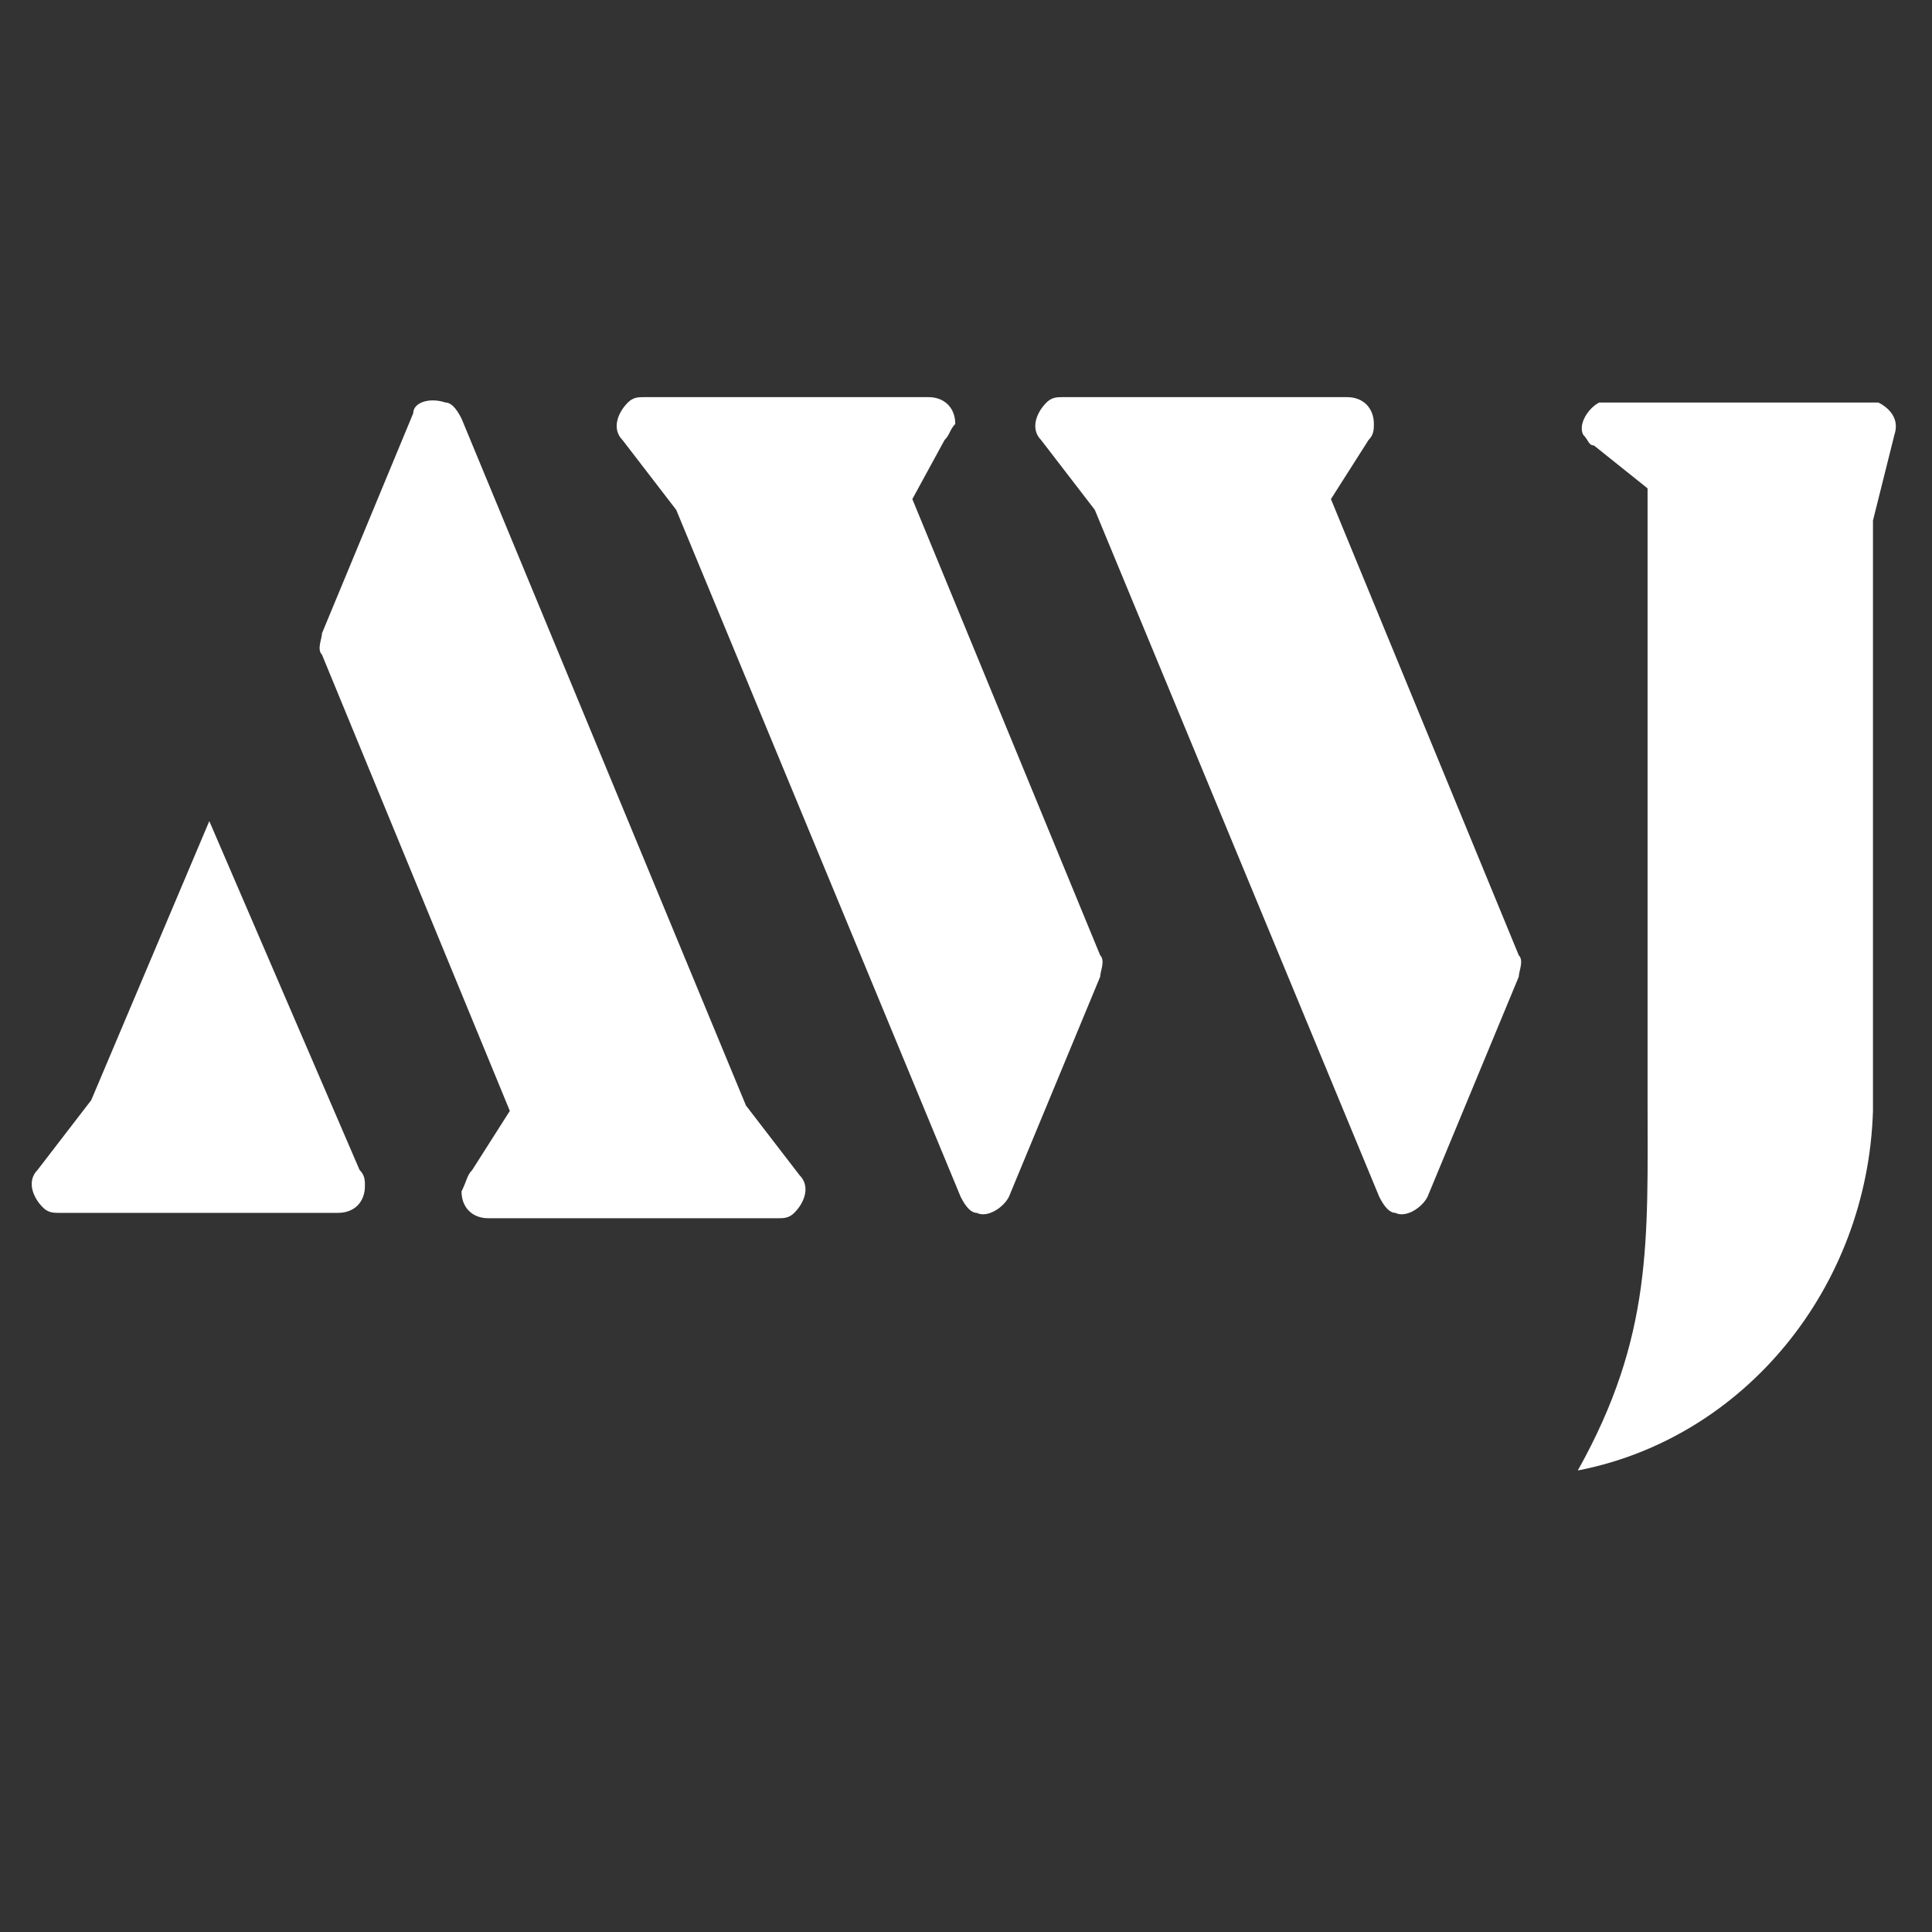 <?xml version="1.0" encoding="utf-8"?>
<!-- Generator: Adobe Illustrator 27.0.1, SVG Export Plug-In . SVG Version: 6.00 Build 0)  -->
<svg version="1.1" id="Layer_1" xmlns="http://www.w3.org/2000/svg" xmlns:xlink="http://www.w3.org/1999/xlink" x="0px" y="0px"
	 viewBox="0 0 36 36" style="enable-background:new 0 0 36 36;" xml:space="preserve">
<rect x="0" y="0" width="36" height="36" fill="#333333" stroke="none"/>
<style type="text/css">
	.st0{fill:#FFFFFF;}
</style>
<g>
	<g>
		<g>
			<path class="st0" d="M17.6,8.2L17,9.3l3.5,8.5c0.1,0.1,0,0.3,0,0.4h0l-1.7,4.1c-0.1,0.2-0.4,0.4-0.6,0.3c-0.1,0-0.2-0.1-0.3-0.3
				h0L12.6,9.5l-1-1.3c-0.2-0.2-0.1-0.5,0.1-0.7c0.1-0.1,0.2-0.1,0.3-0.1v0h5.3c0.3,0,0.5,0.2,0.5,0.5C17.7,8,17.7,8.1,17.6,8.2
				L17.6,8.2z M25.5,8.2l-0.7,1.1l3.5,8.5c0.1,0.1,0,0.3,0,0.4h0l-1.7,4.1c-0.1,0.2-0.4,0.4-0.6,0.3c-0.1,0-0.2-0.1-0.3-0.3h0
				L20.4,9.5l-1-1.3c-0.2-0.2-0.1-0.5,0.1-0.7c0.1-0.1,0.2-0.1,0.3-0.1v0h5.3c0.3,0,0.5,0.2,0.5,0.5C25.6,8,25.6,8.1,25.5,8.2
				L25.5,8.2z M29.7,8.3l1,0.8l0,11.4c0,2.6,0.1,4.4-1.3,6.9c3.1-0.6,5.4-3.4,5.5-6.7l0-11l0.4-1.6c0.1-0.3-0.1-0.5-0.3-0.6
				c-0.1,0-0.2,0-0.3,0l0,0l-4.9,0c-0.2,0.1-0.4,0.4-0.3,0.6C29.6,8.2,29.6,8.3,29.7,8.3L29.7,8.3z"/>
			<path class="st0" d="M8.8,21.8l0.7-1.1l-3.5-8.5c-0.1-0.1,0-0.3,0-0.4h0l1.7-4.1C7.7,7.5,8,7.4,8.3,7.5c0.1,0,0.2,0.1,0.3,0.3h0
				l5.3,12.8l1,1.3c0.2,0.2,0.1,0.5-0.1,0.7c-0.1,0.1-0.2,0.1-0.3,0.1v0H9.1c-0.3,0-0.5-0.2-0.5-0.5C8.7,22,8.7,21.9,8.8,21.8
				L8.8,21.8z"/>
			<path class="st0" d="M3.9,15.3l-2.2,5.2l-1,1.3c-0.2,0.2-0.1,0.5,0.1,0.7c0.1,0.1,0.2,0.1,0.3,0.1v0h5.2c0.3,0,0.5-0.2,0.5-0.5
				c0-0.1,0-0.2-0.1-0.3L3.9,15.3z"/>
		</g>
	</g>
</g>
</svg>
